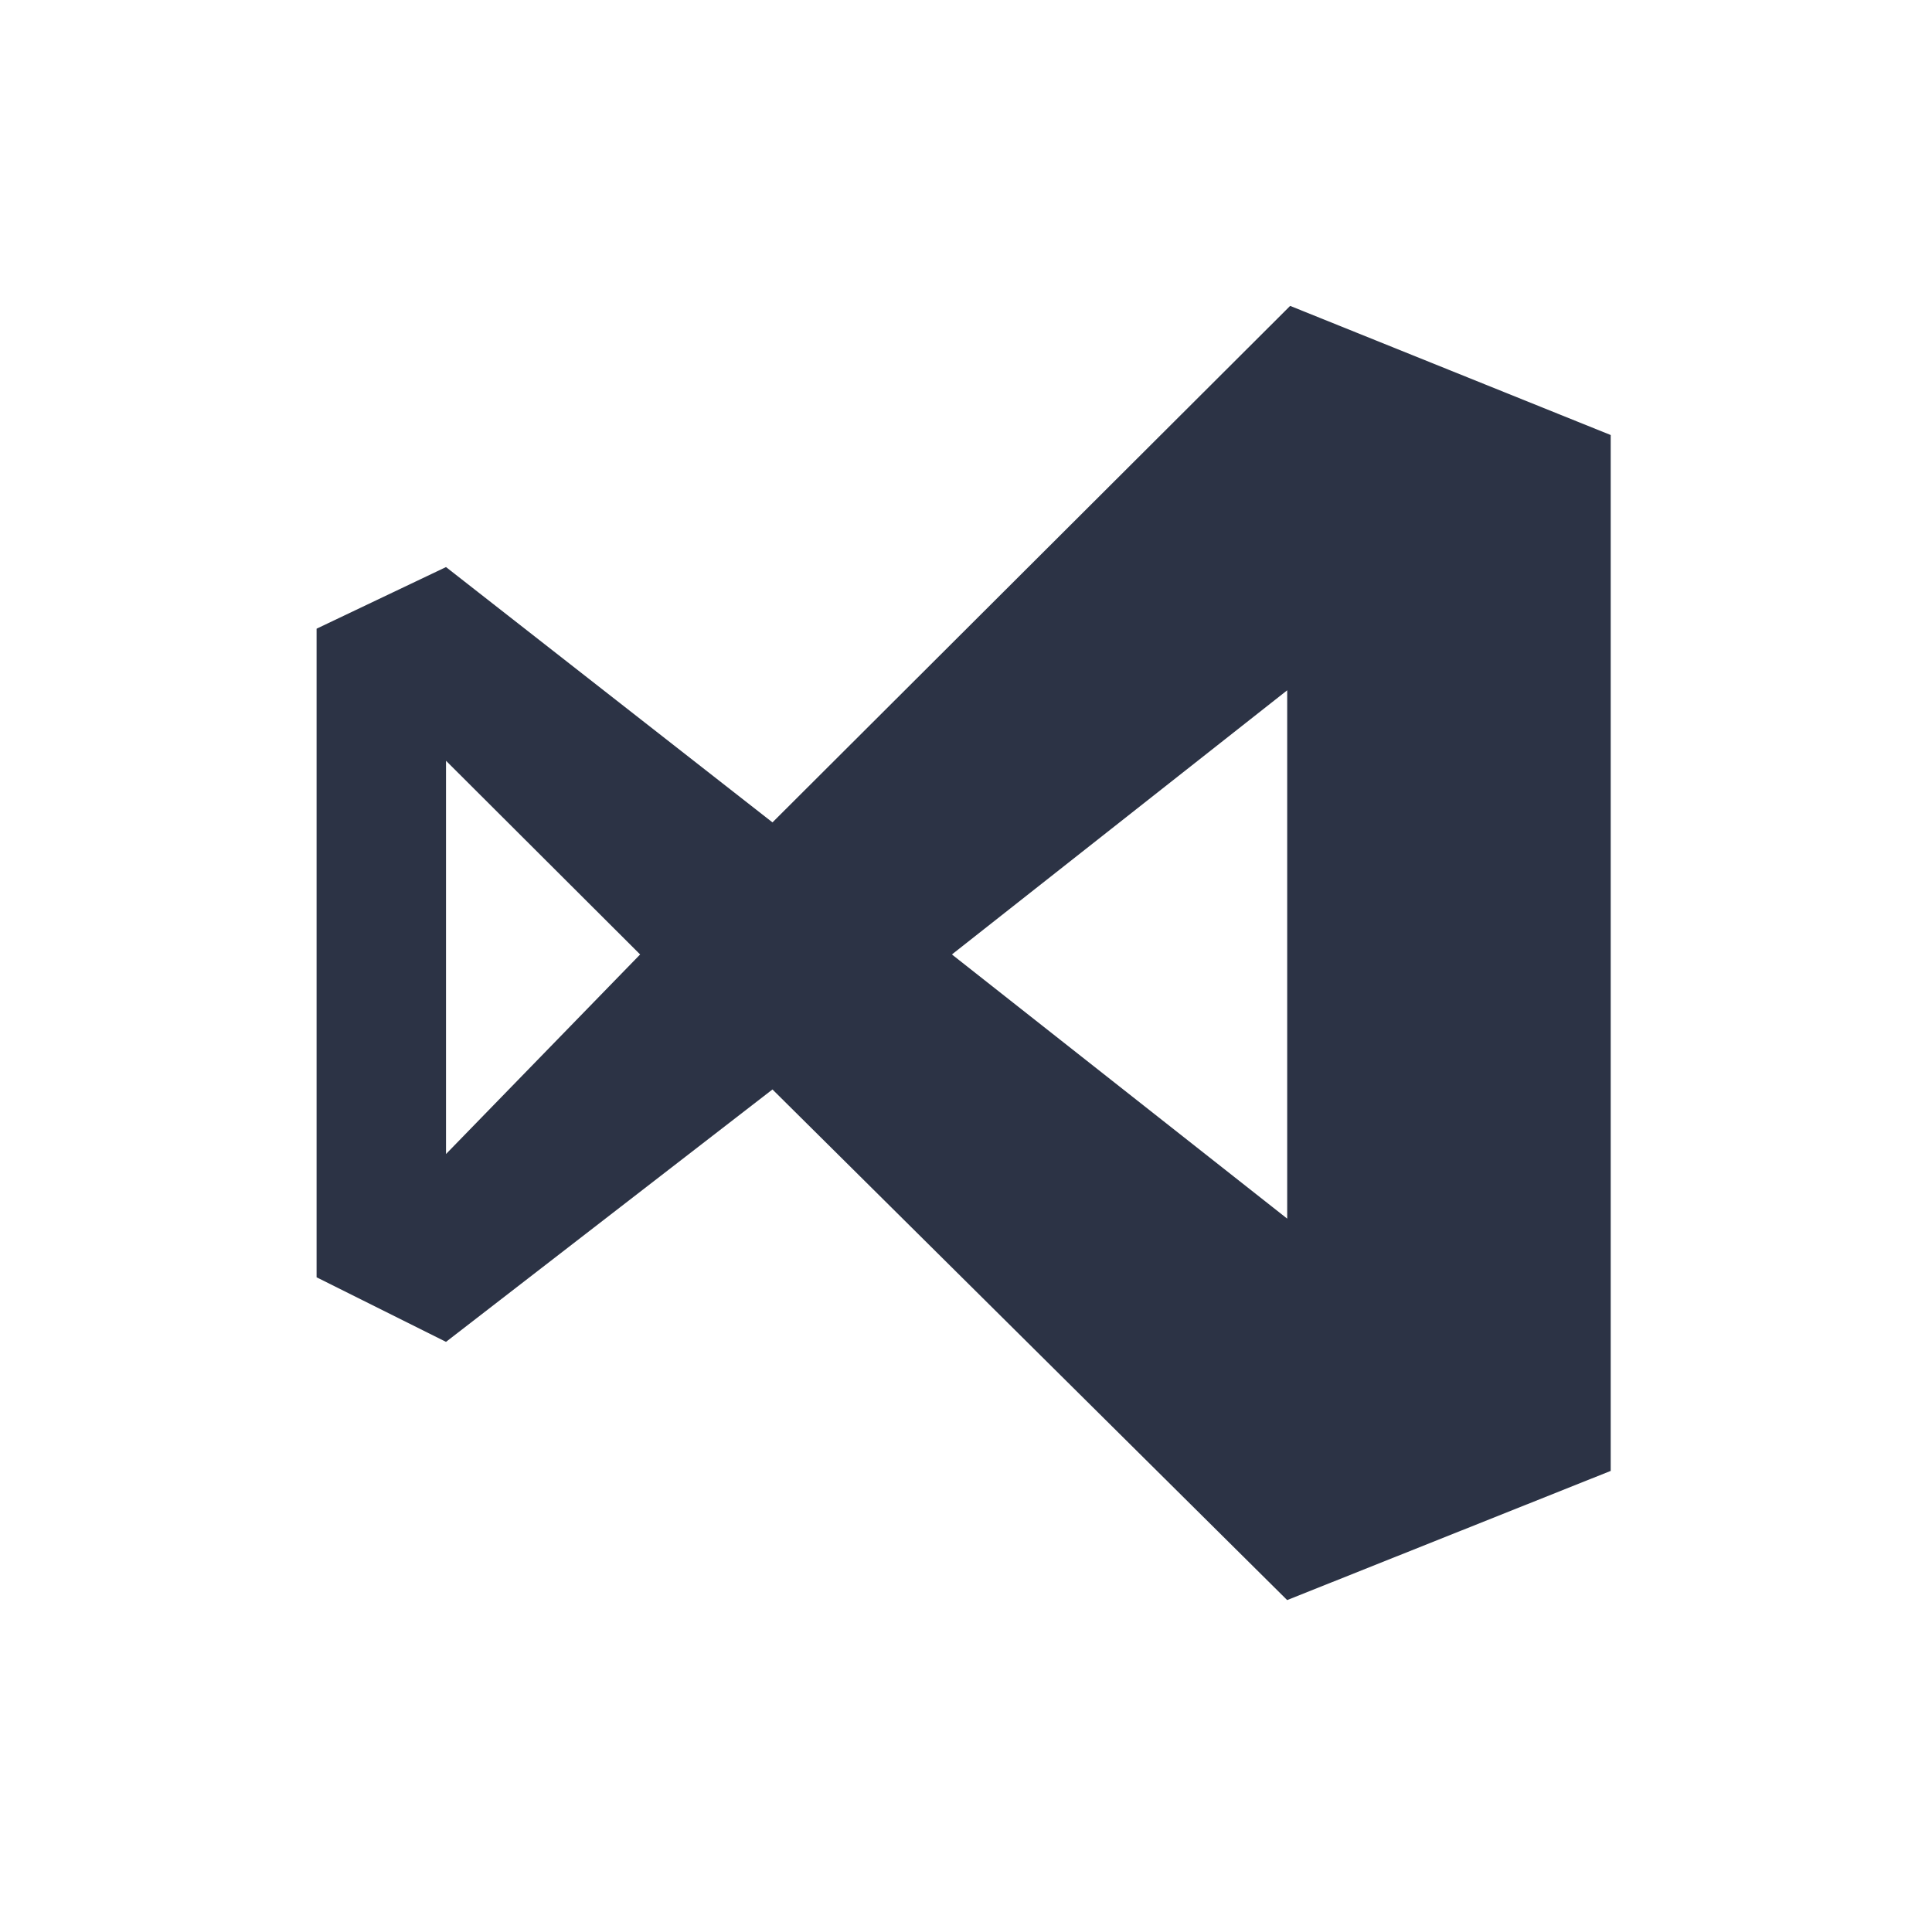 <svg width="96" height="95" viewBox="0 0 96 95" fill="none" xmlns="http://www.w3.org/2000/svg">
<g id=".net-logo" filter="url(#filter0_d_183_5272)">
<path fill-rule="evenodd" clip-rule="evenodd" d="M64.107 13.199L80.035 19.615V71.085L63.958 77.503L38.384 52.132L22.162 64.673L15.731 61.465V29.238L22.162 26.176L38.384 38.862L64.107 13.199ZM22.162 35.8V55.34L31.808 45.424L22.162 35.8ZM63.96 58.55L47.3 45.424L63.96 32.299V58.55Z" fill="#2C3345"/>
</g>
<defs>
<filter id="filter0_d_183_5272" x="0.731" y="0.199" width="94.304" height="94.304" filterUnits="userSpaceOnUse" color-interpolation-filters="sRGB">
<feFlood flood-opacity="0" result="BackgroundImageFix"/>
<feColorMatrix in="SourceAlpha" type="matrix" values="0 0 0 0 0 0 0 0 0 0 0 0 0 0 0 0 0 0 127 0" result="hardAlpha"/>
<feOffset dy="2"/>
<feGaussianBlur stdDeviation="7.5"/>
<feColorMatrix type="matrix" values="0 0 0 0 0 0 0 0 0 0 0 0 0 0 0 0 0 0 0.2 0"/>
<feBlend mode="normal" in2="BackgroundImageFix" result="effect1_dropShadow_183_5272"/>
<feBlend mode="normal" in="SourceGraphic" in2="effect1_dropShadow_183_5272" result="shape"/>
</filter>
</defs>
</svg>
